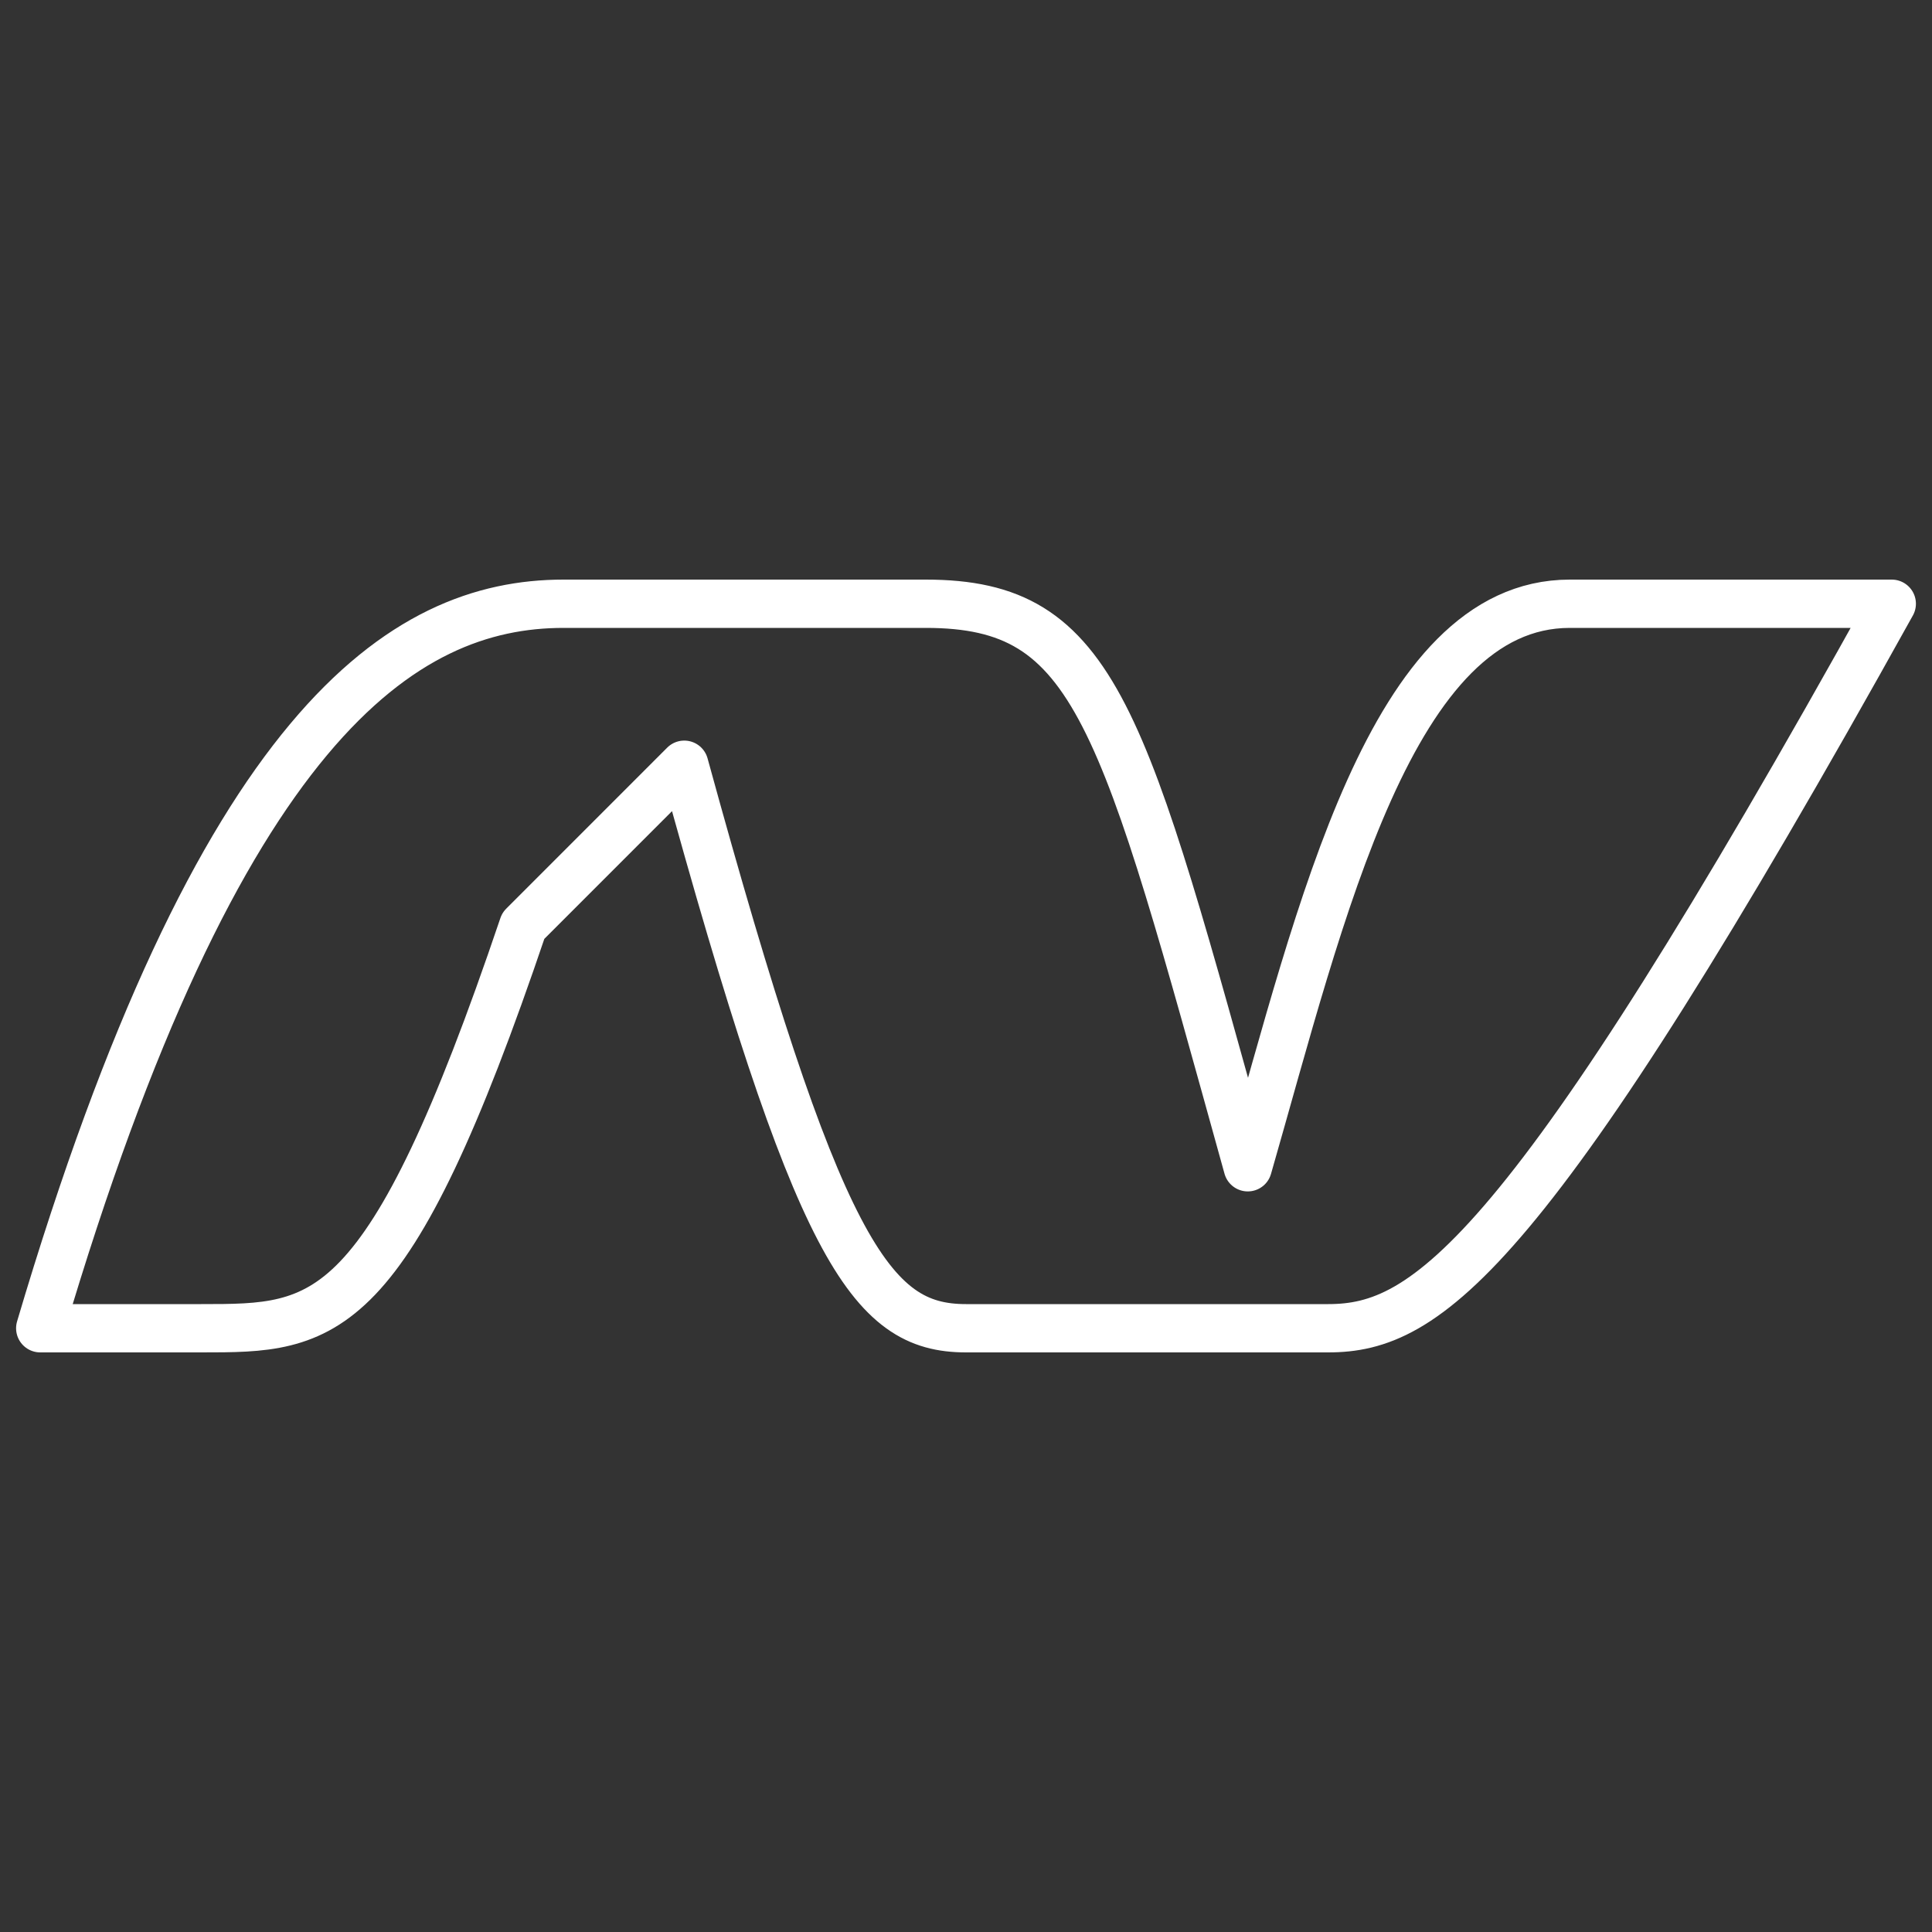 <svg width="40" height="40" viewBox="0 0 40 40" fill="none" xmlns="http://www.w3.org/2000/svg">
<rect x="0" y="0" width="40" height="40" fill="#333333" stroke="none"/>
<path d="M0.833 27.5H4.167C6.734 27.5 8.017 27.5 10.834 19.167L14.167 15.833C16.933 25.917 18.017 27.5 20 27.5H27.5C29.534 27.5 31.617 26.1 39.167 12.5H32.5C28.8 12.5 27.35 18.9 25.834 24.167C23.233 14.8 22.717 12.5 19.167 12.5H11.667C8.334 12.5 4.534 15 0.833 27.5Z" stroke="white" stroke-linecap="round" stroke-linejoin="round"/>
</svg>

